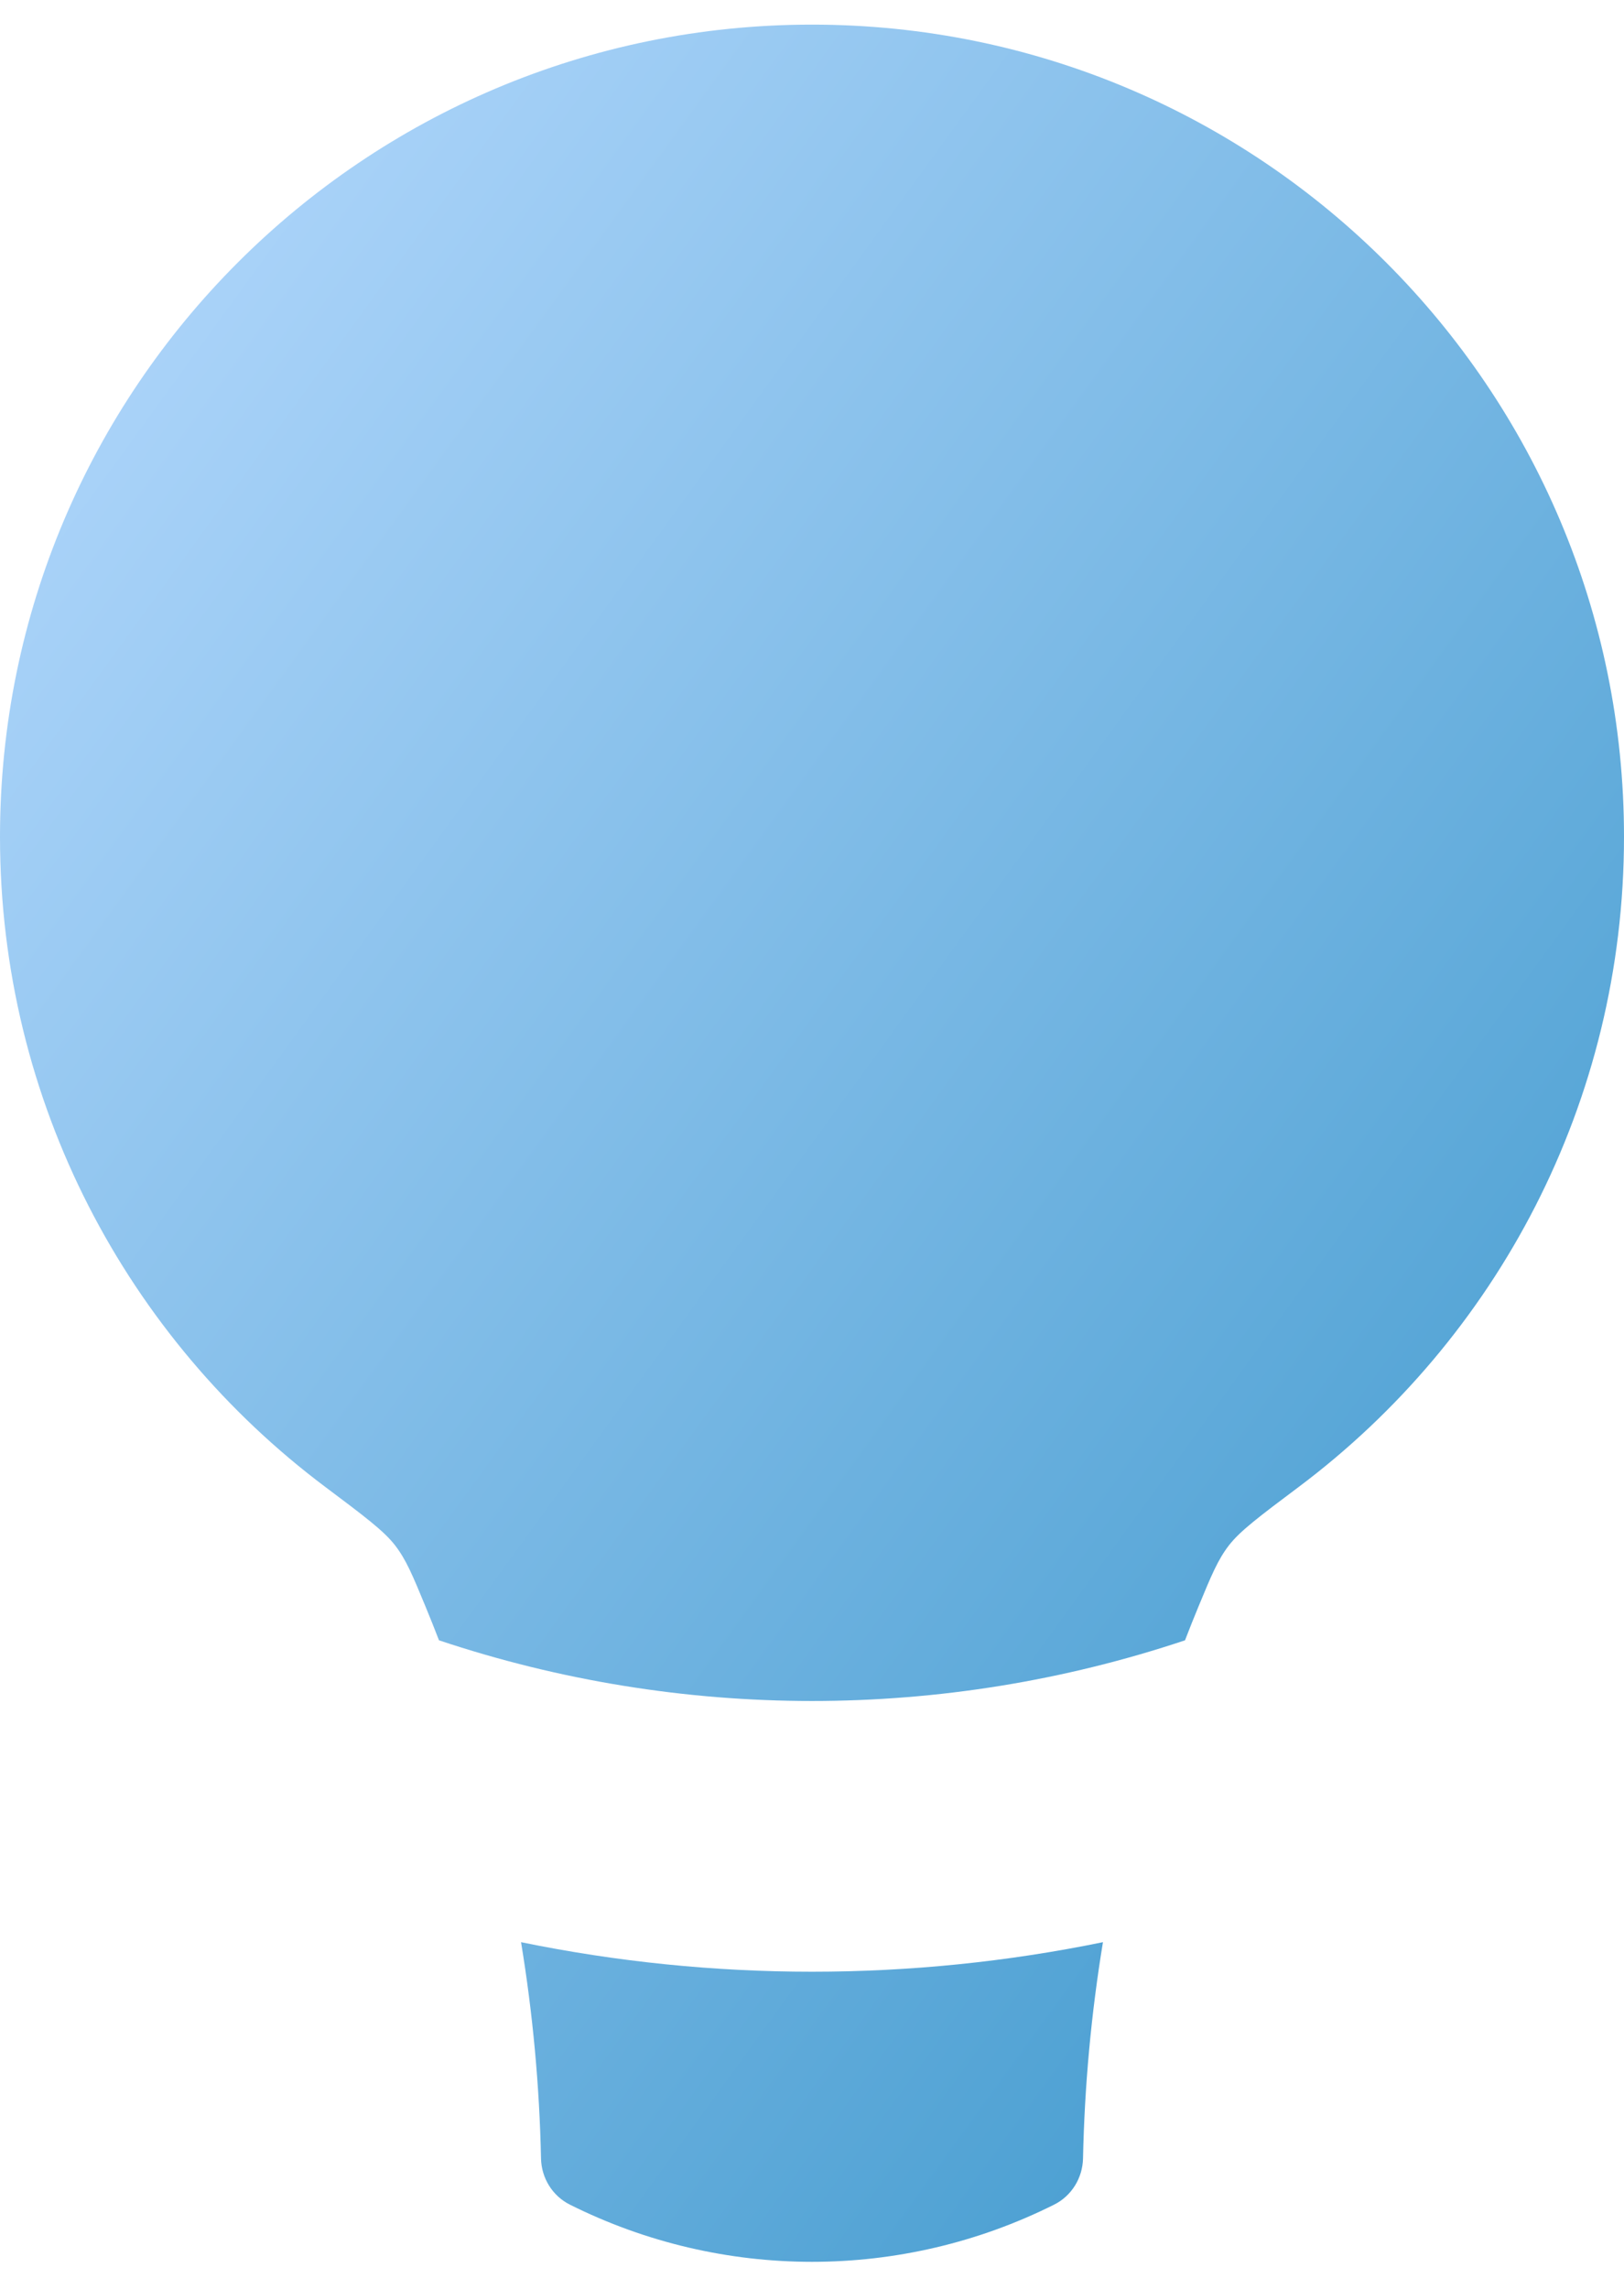 <?xml version="1.0" encoding="UTF-8"?> <svg xmlns="http://www.w3.org/2000/svg" width="44" height="62" viewBox="0 0 44 62" fill="none"> <path fill-rule="evenodd" clip-rule="evenodd" d="M32.473 43.514C32.347 43.819 32.224 44.126 32.106 44.433C25.551 46.625 18.448 46.624 11.894 44.433C11.775 44.125 11.653 43.819 11.527 43.514C11.178 42.67 11.003 42.247 10.701 41.857C10.398 41.467 9.87 41.071 8.814 40.279C3.463 36.266 0 29.87 0 22.666C0 10.516 9.85 0.667 22 0.667C34.15 0.667 44 10.516 44 22.666C44 29.87 40.538 36.266 35.186 40.279V40.279C34.13 41.071 33.602 41.467 33.299 41.857C32.997 42.247 32.822 42.67 32.473 43.514ZM14.117 52.61C14.435 54.542 14.617 56.499 14.658 58.468C14.669 58.998 14.966 59.483 15.441 59.72C19.57 61.785 24.43 61.785 28.559 59.72C29.034 59.483 29.331 58.998 29.343 58.468C29.384 56.499 29.565 54.542 29.883 52.61C24.683 53.677 19.317 53.677 14.117 52.61Z" fill="url(#paint0_linear_717_2807)"></path> <defs> <linearGradient id="paint0_linear_717_2807" x1="0" y1="0.667" x2="57.624" y2="42.504" gradientUnits="userSpaceOnUse"> <stop stop-color="#B9DBFF"></stop> <stop offset="1" stop-color="#3694C9"></stop> </linearGradient> </defs> </svg> 